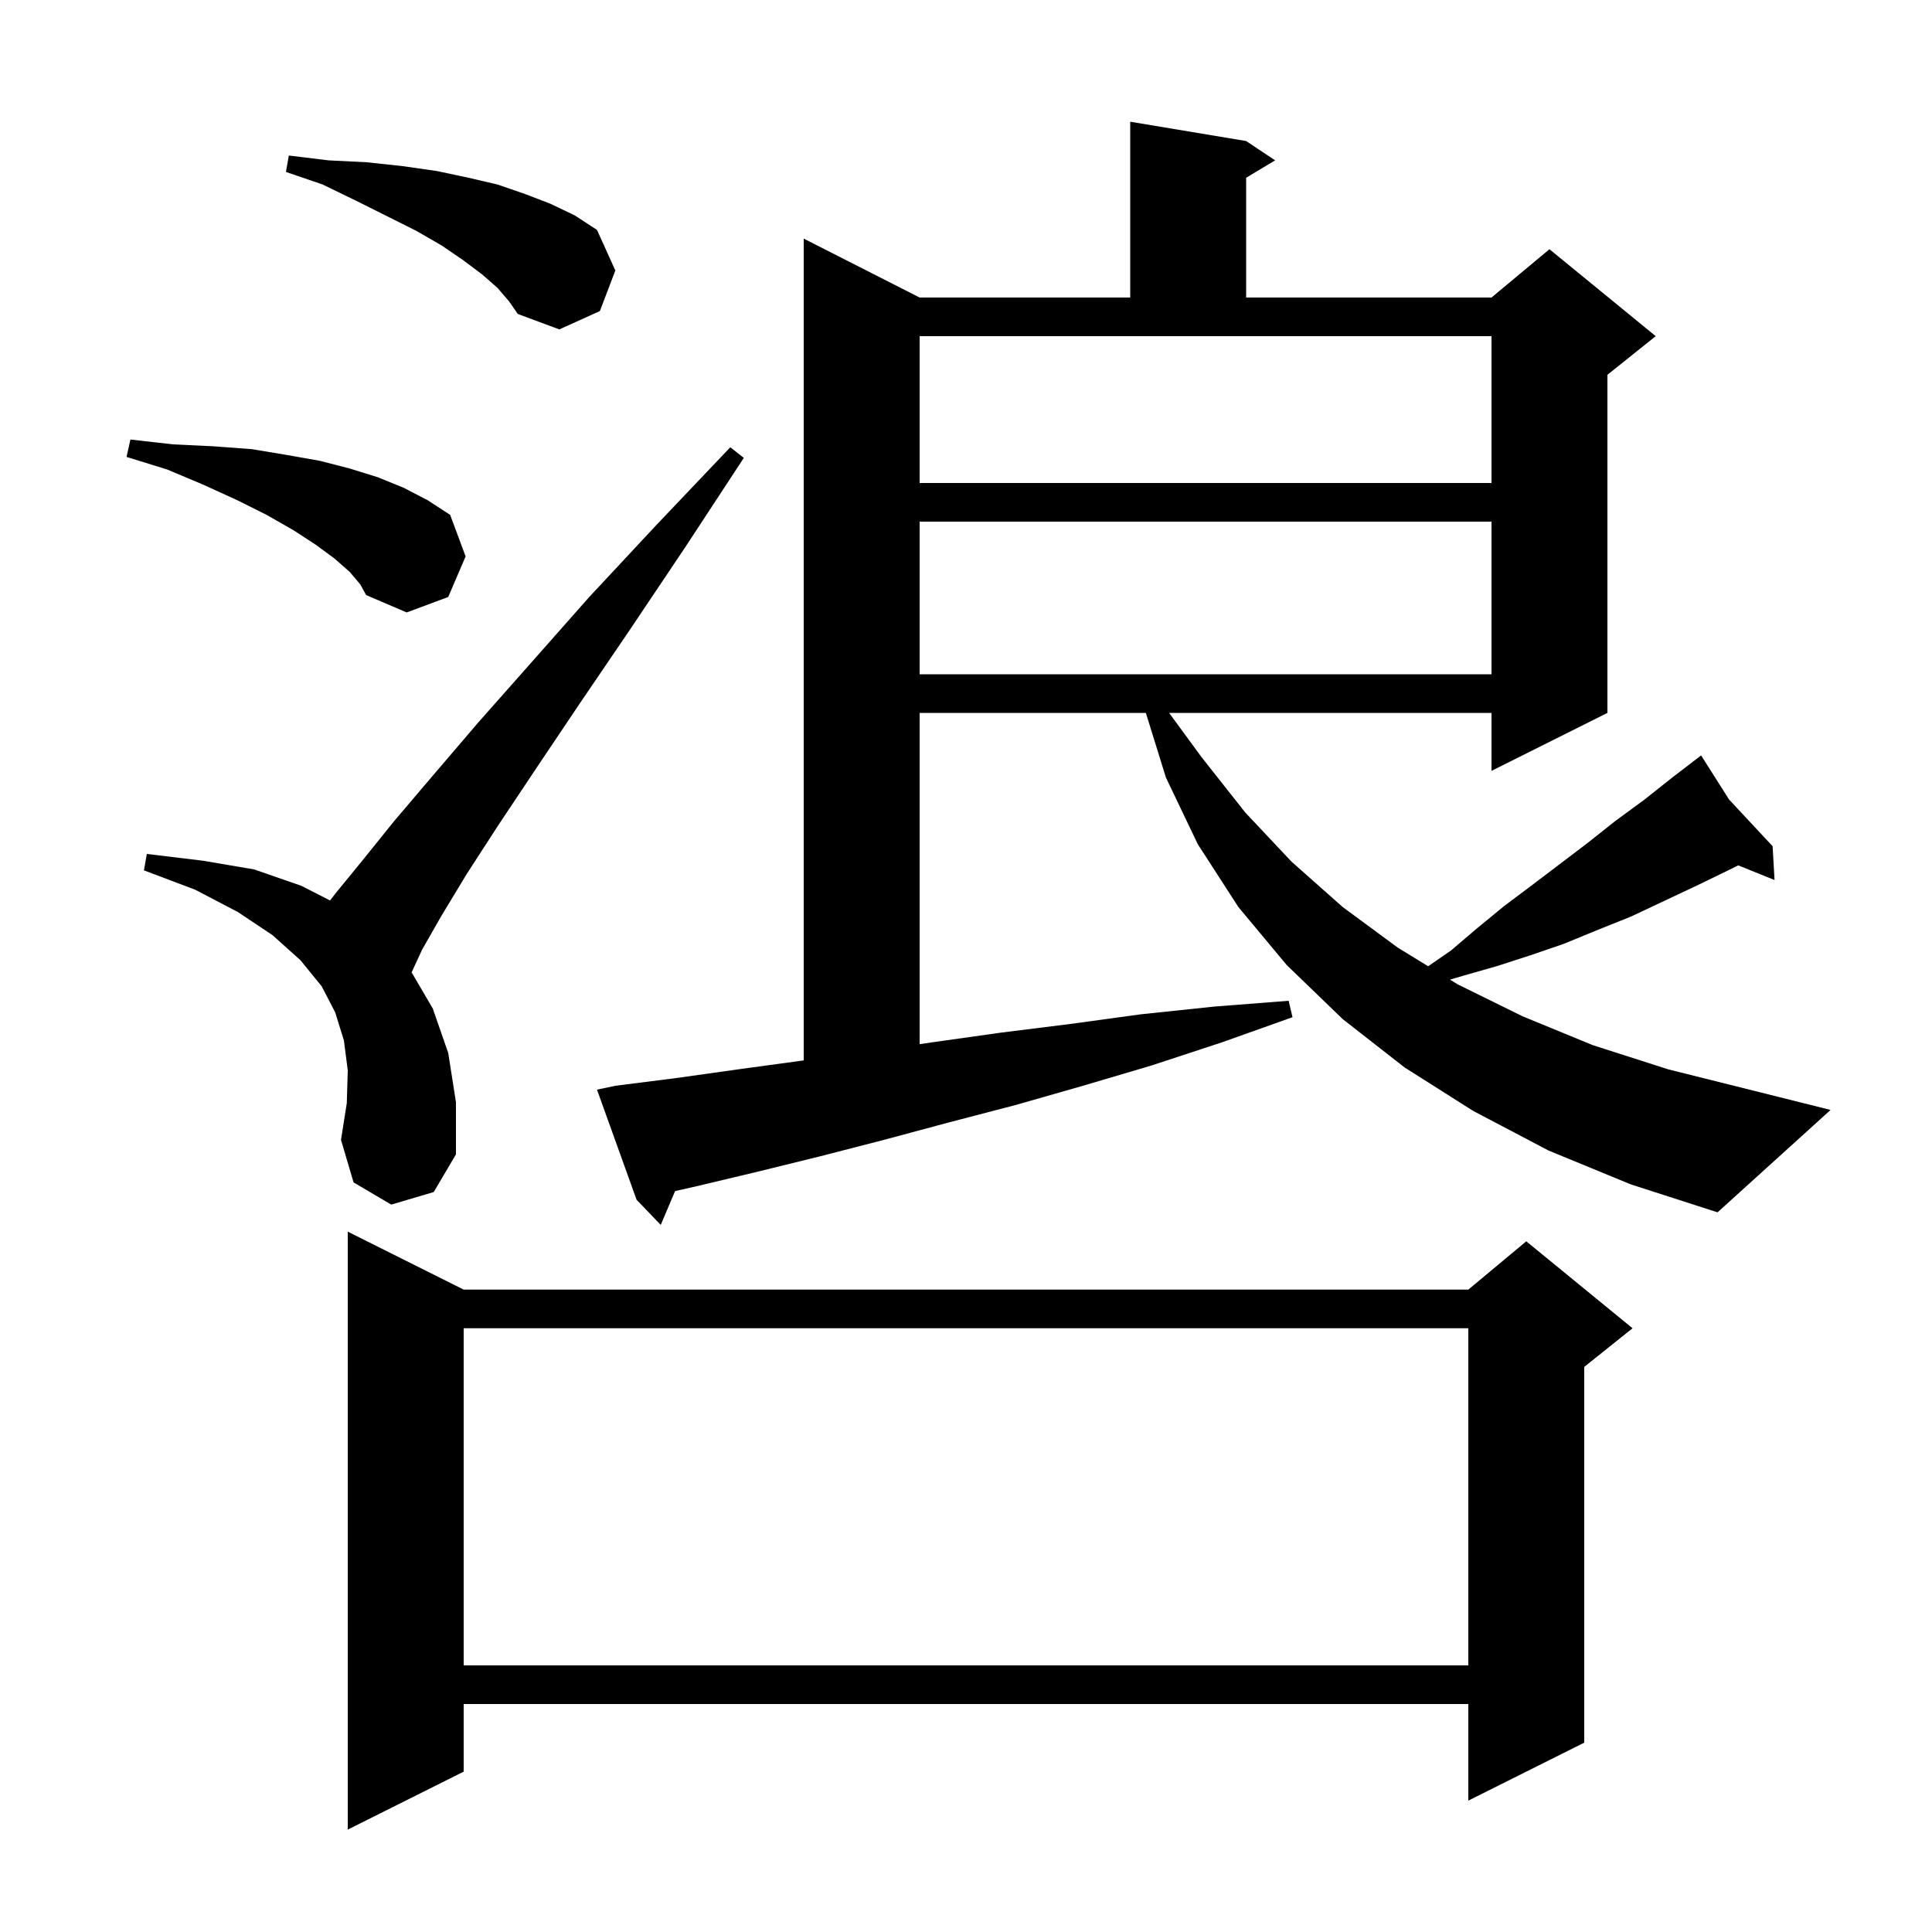 <svg xmlns="http://www.w3.org/2000/svg" xmlns:xlink="http://www.w3.org/1999/xlink" version="1.1" baseProfile="full" viewBox="0 0 200 200" width="200" height="200"><g fill="currentColor"><path d="M 48.0 133.5 L 152.0 133.5 L 158.0 128.5 L 169.0 137.5 L 164.0 141.5 L 164.0 180.4 L 152.0 186.4 L 152.0 176.4 L 48.0 176.4 L 48.0 183.4 L 36.0 189.4 L 36.0 127.5 Z M 48.0 137.5 L 48.0 172.4 L 152.0 172.4 L 152.0 137.5 Z M 177.8 125.5 L 168.8 122.6 L 160.3 119.1 L 152.5 115.0 L 145.4 110.5 L 139.0 105.5 L 133.2 99.9 L 128.2 93.9 L 124.0 87.4 L 120.7 80.5 L 118.618 73.8 L 95.2 73.8 L 95.2 108.091 L 96.5 107.9 L 103.6 106.9 L 110.8 106.0 L 118.1 105.0 L 125.7 104.2 L 133.4 103.6 L 133.8 105.3 L 126.5 107.9 L 119.2 110.3 L 112.1 112.4 L 105.1 114.4 L 98.2 116.2 L 91.5 118.0 L 84.9 119.7 L 78.4 121.3 L 72.1 122.8 L 69.885 123.3 L 68.4 126.8 L 65.9 124.2 L 61.8 112.8 L 63.7 112.4 L 70.0 111.6 L 76.4 110.7 L 83.0 109.8 L 83.2 109.773 L 83.2 24.7 L 95.2 30.8 L 117.0 30.8 L 117.0 12.6 L 129.0 14.6 L 132.0 16.6 L 129.0 18.4 L 129.0 30.8 L 154.4 30.8 L 160.4 25.8 L 171.4 34.8 L 166.4 38.8 L 166.4 73.8 L 154.4 79.8 L 154.4 73.8 L 121.027 73.8 L 124.4 78.4 L 128.9 84.1 L 133.7 89.2 L 139.0 93.9 L 144.7 98.1 L 147.842 100.026 L 150.2 98.4 L 152.9 96.1 L 155.7 93.8 L 158.5 91.7 L 164.3 87.3 L 167.2 85.0 L 170.2 82.8 L 173.1 80.5 L 175.291 78.82 L 175.2 78.7 L 175.303 78.811 L 176.1 78.2 L 178.996 82.771 L 183.5 87.6 L 183.7 91.1 L 179.937 89.582 L 179.1 90.0 L 175.6 91.7 L 168.8 94.9 L 165.3 96.3 L 161.9 97.7 L 158.4 98.9 L 155.0 100.0 L 151.5 101.0 L 150.102 101.411 L 150.9 101.9 L 157.6 105.2 L 164.9 108.2 L 172.7 110.7 L 189.5 114.9 Z M 40.5 124.7 L 36.6 122.4 L 35.3 118.0 L 35.9 114.2 L 36.0 110.8 L 35.6 107.7 L 34.7 104.8 L 33.3 102.1 L 31.1 99.4 L 28.2 96.8 L 24.6 94.4 L 20.2 92.1 L 14.9 90.1 L 15.2 88.4 L 21.0 89.1 L 26.3 90.0 L 31.2 91.7 L 34.165 93.217 L 34.8 92.4 L 37.5 89.1 L 40.8 85.0 L 44.8 80.3 L 49.5 74.8 L 54.9 68.7 L 61.0 61.8 L 67.9 54.4 L 75.6 46.3 L 77.0 47.4 L 70.9 56.7 L 65.2 65.2 L 60.1 72.7 L 55.6 79.4 L 51.6 85.4 L 48.3 90.5 L 45.7 94.8 L 43.7 98.3 L 42.611 100.66 L 44.8 104.4 L 46.4 109.0 L 47.2 114.1 L 47.2 119.5 L 44.9 123.4 Z M 95.2 54.0 L 95.2 69.8 L 154.4 69.8 L 154.4 54.0 Z M 36.2 59.2 L 34.6 57.8 L 32.7 56.4 L 30.4 54.9 L 27.6 53.3 L 24.6 51.8 L 21.1 50.2 L 17.3 48.6 L 13.1 47.3 L 13.5 45.5 L 17.9 46.0 L 22.1 46.2 L 26.1 46.5 L 29.7 47.1 L 33.1 47.7 L 36.2 48.5 L 39.1 49.4 L 41.8 50.5 L 44.3 51.8 L 46.6 53.3 L 48.2 57.6 L 46.4 61.8 L 42.1 63.4 L 37.9 61.6 L 37.3 60.5 Z M 95.2 50.0 L 154.4 50.0 L 154.4 34.8 L 95.2 34.8 Z M 51.5 29.8 L 49.9 28.4 L 47.9 26.9 L 45.7 25.4 L 43.1 23.9 L 36.9 20.8 L 33.4 19.1 L 29.6 17.8 L 29.9 16.1 L 34.0 16.6 L 38.0 16.8 L 41.7 17.2 L 45.2 17.7 L 48.5 18.4 L 51.5 19.1 L 54.4 20.1 L 57.0 21.1 L 59.5 22.3 L 61.8 23.8 L 63.7 28.0 L 62.1 32.2 L 57.9 34.1 L 53.6 32.5 L 52.7 31.2 Z "/></g></svg>